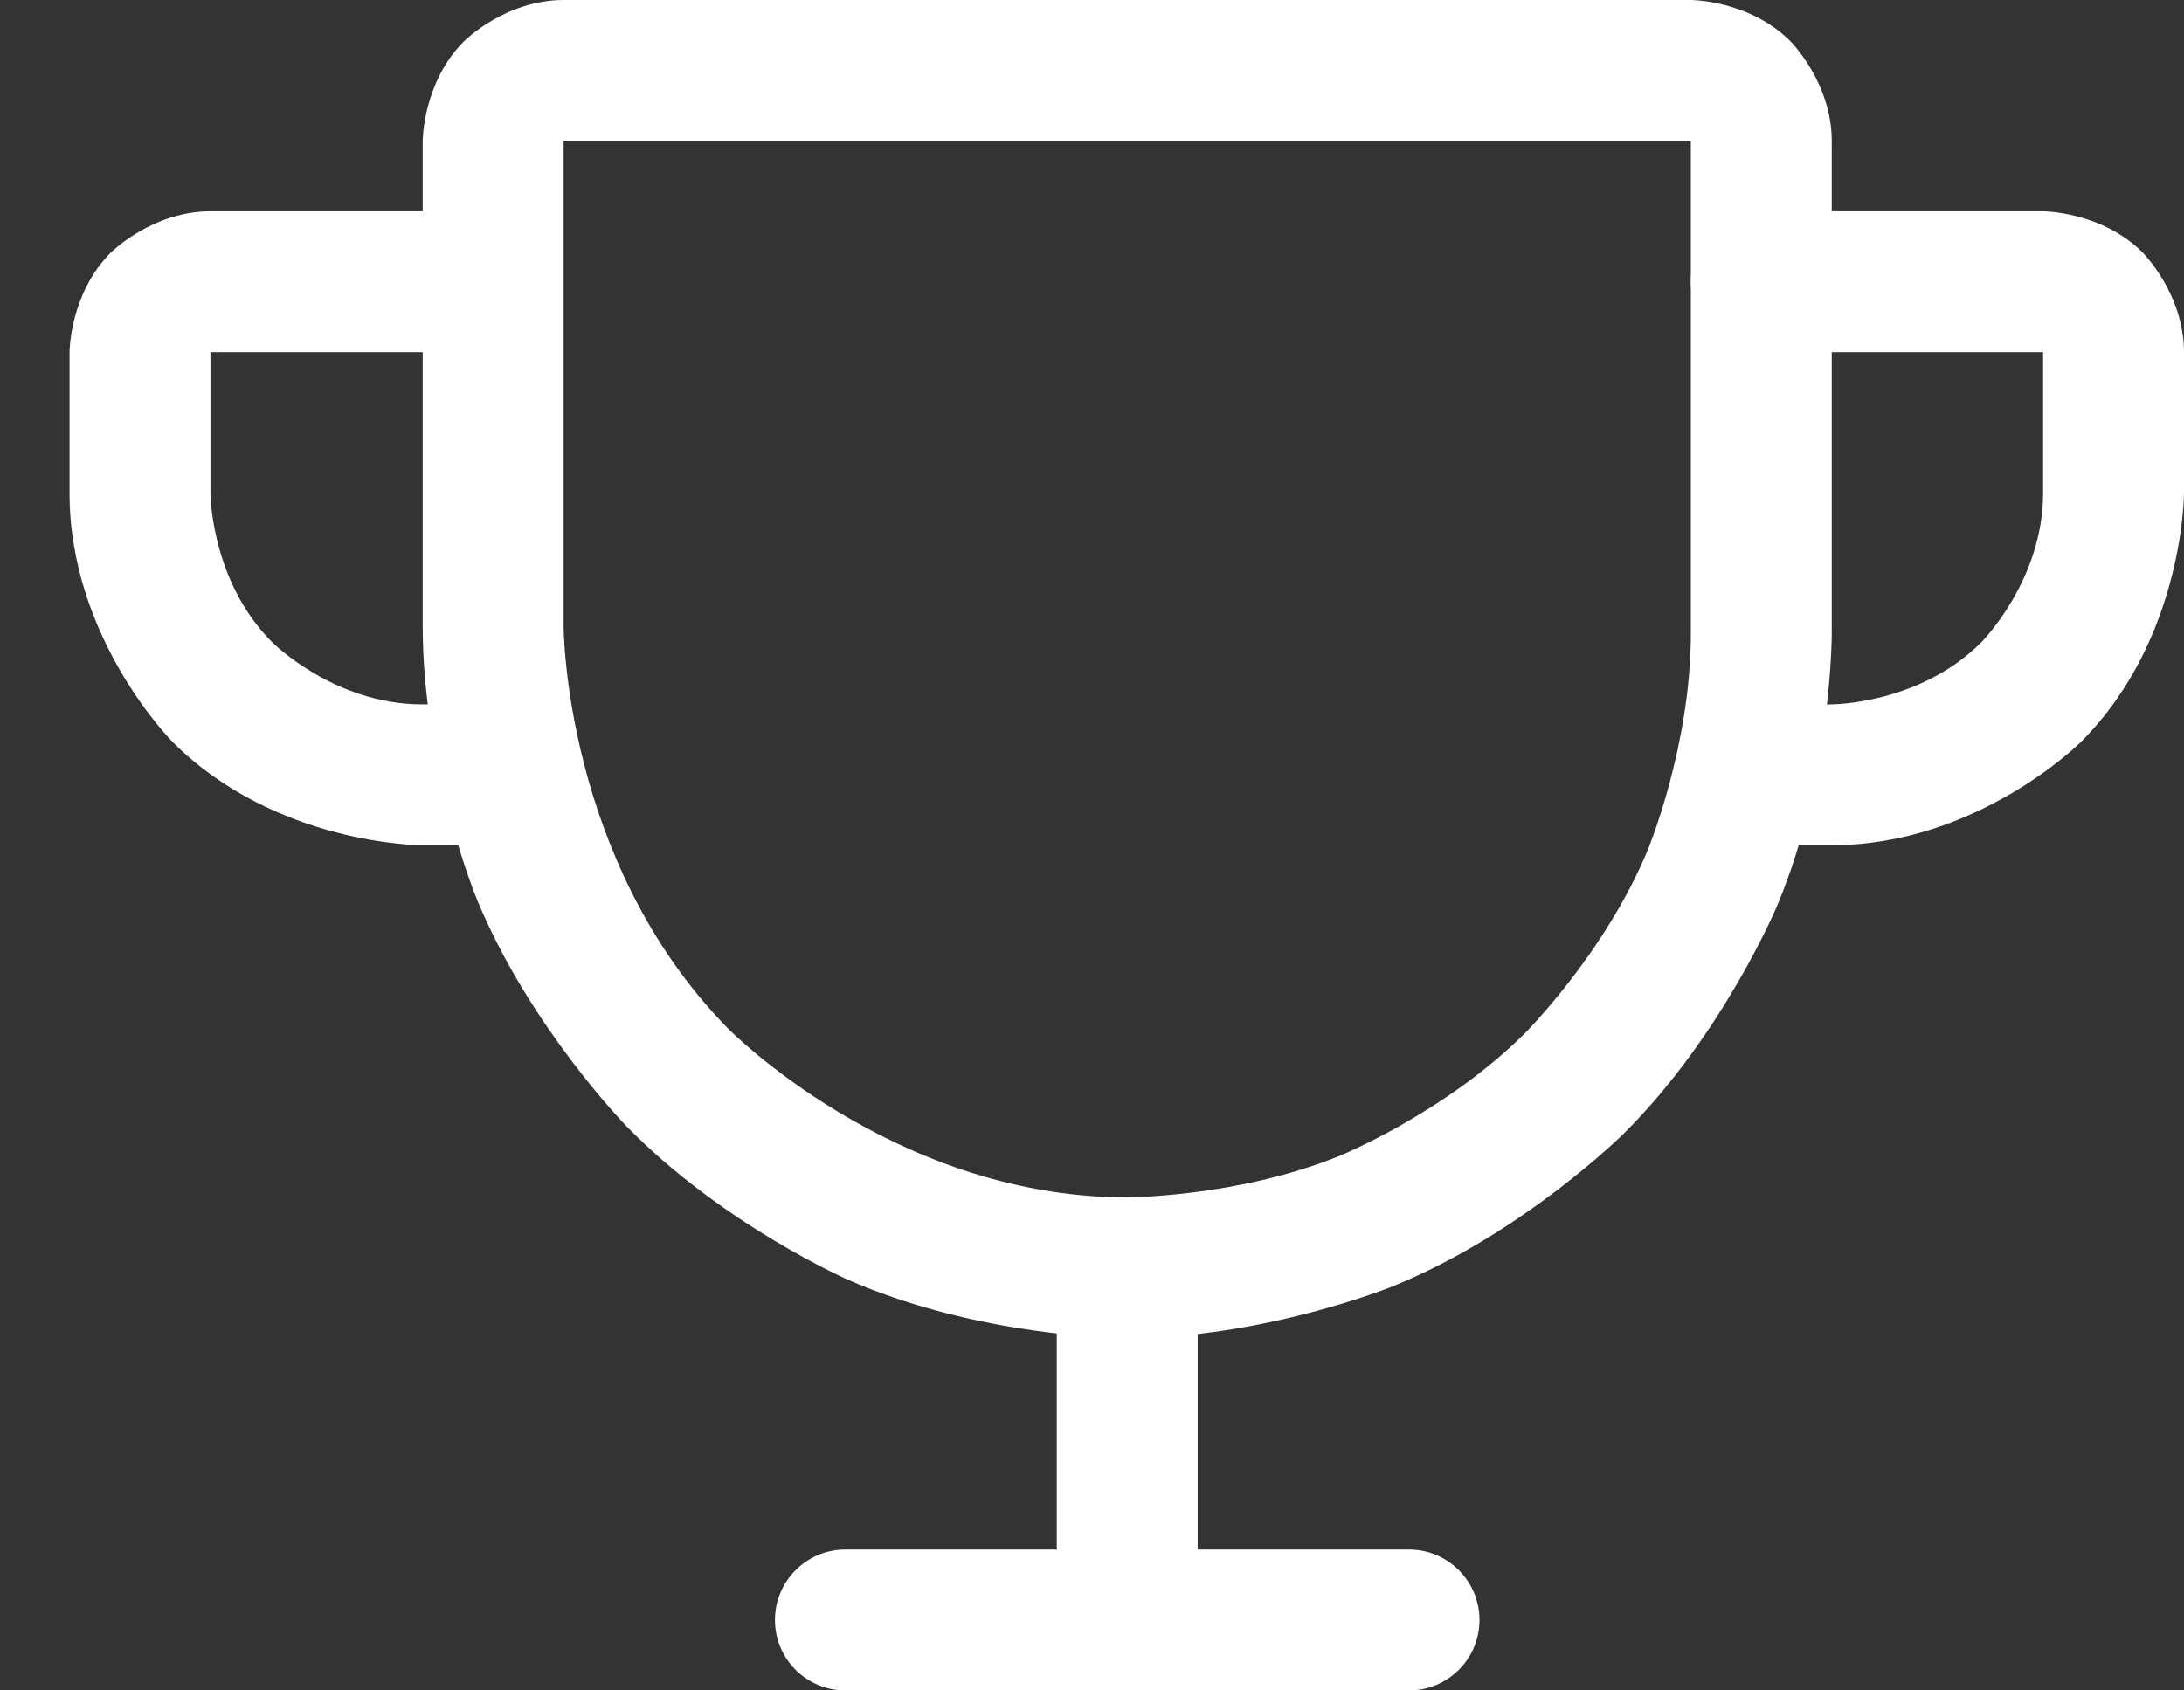 <?xml version="1.0" encoding="UTF-8"?> <svg xmlns="http://www.w3.org/2000/svg" width="31" height="24" viewBox="0 0 31 24" fill="none"><rect x="0" y="0" width="31" height="24" fill="#333333" stroke="none"/><path fill-rule="evenodd" clip-rule="evenodd" d="M6.586 0.586C6.586 0.586 7.171 0 8 0H24C24 0 24.828 0 25.414 0.586C25.414 0.586 26 1.172 26 2V9C26 9 26 10.998 25.232 12.843C25.232 12.843 24.464 14.688 23.046 16.096C23.046 16.096 21.629 17.504 19.779 18.259C19.779 18.259 17.928 19.014 15.93 19C15.93 19 13.898 18.985 12.046 18.174C12.046 18.174 10.264 17.395 8.892 15.989C8.892 15.989 7.525 14.589 6.775 12.783C6.775 12.783 6 10.917 6 8.887V2C6 2 6 1.172 6.586 0.586ZM8 2V8.887C8 8.887 8 12.213 10.323 14.592C10.323 14.592 12.65 16.975 15.945 17C15.945 17 17.543 17.011 19.023 16.407C19.023 16.407 20.503 15.803 21.637 14.677C21.637 14.677 22.771 13.55 23.386 12.074C23.386 12.074 24 10.599 24 9V2L8 2Z" fill="white"></path><path d="M12 24H20C20.552 24 21 23.552 21 23C21 22.448 20.552 22 20 22H12C11.447 22 11 22.448 11 23C11 23.552 11.447 24 12 24Z" fill="white"></path><path d="M15 18V23C15 23.552 15.447 24 16 24C16.552 24 17 23.552 17 23V18C17 17.448 16.552 17 16 17C15.447 17 15 17.448 15 18Z" fill="white"></path><path d="M29 3H25C24.448 3 24 3.448 24 4C24 4.552 24.448 5 25 5H29V7C29 8.243 28.121 9.121 28.121 9.121C27.242 10 26 10 26 10H24.775C24.223 10 23.775 10.448 23.775 11C23.775 11.552 24.223 12 24.775 12H26C28.071 12 29.535 10.536 29.535 10.536C31 9.071 31 7 31 7V5C31 4.172 30.414 3.586 30.414 3.586C29.828 3 29 3 29 3Z" fill="white"></path><path d="M2.987 5H6.987C7.54 5 7.987 4.552 7.987 4C7.987 3.448 7.54 3 6.987 3H2.987C2.159 3 1.573 3.586 1.573 3.586C0.987 4.172 0.987 5 0.987 5V7C0.987 9.071 2.452 10.536 2.452 10.536C3.916 12 5.987 12 5.987 12H7.25C7.802 12 8.25 11.552 8.25 11C8.25 10.448 7.802 10 7.25 10H5.987C4.745 10 3.866 9.121 3.866 9.121C2.987 8.243 2.987 7 2.987 7V5Z" fill="white"></path></svg> 